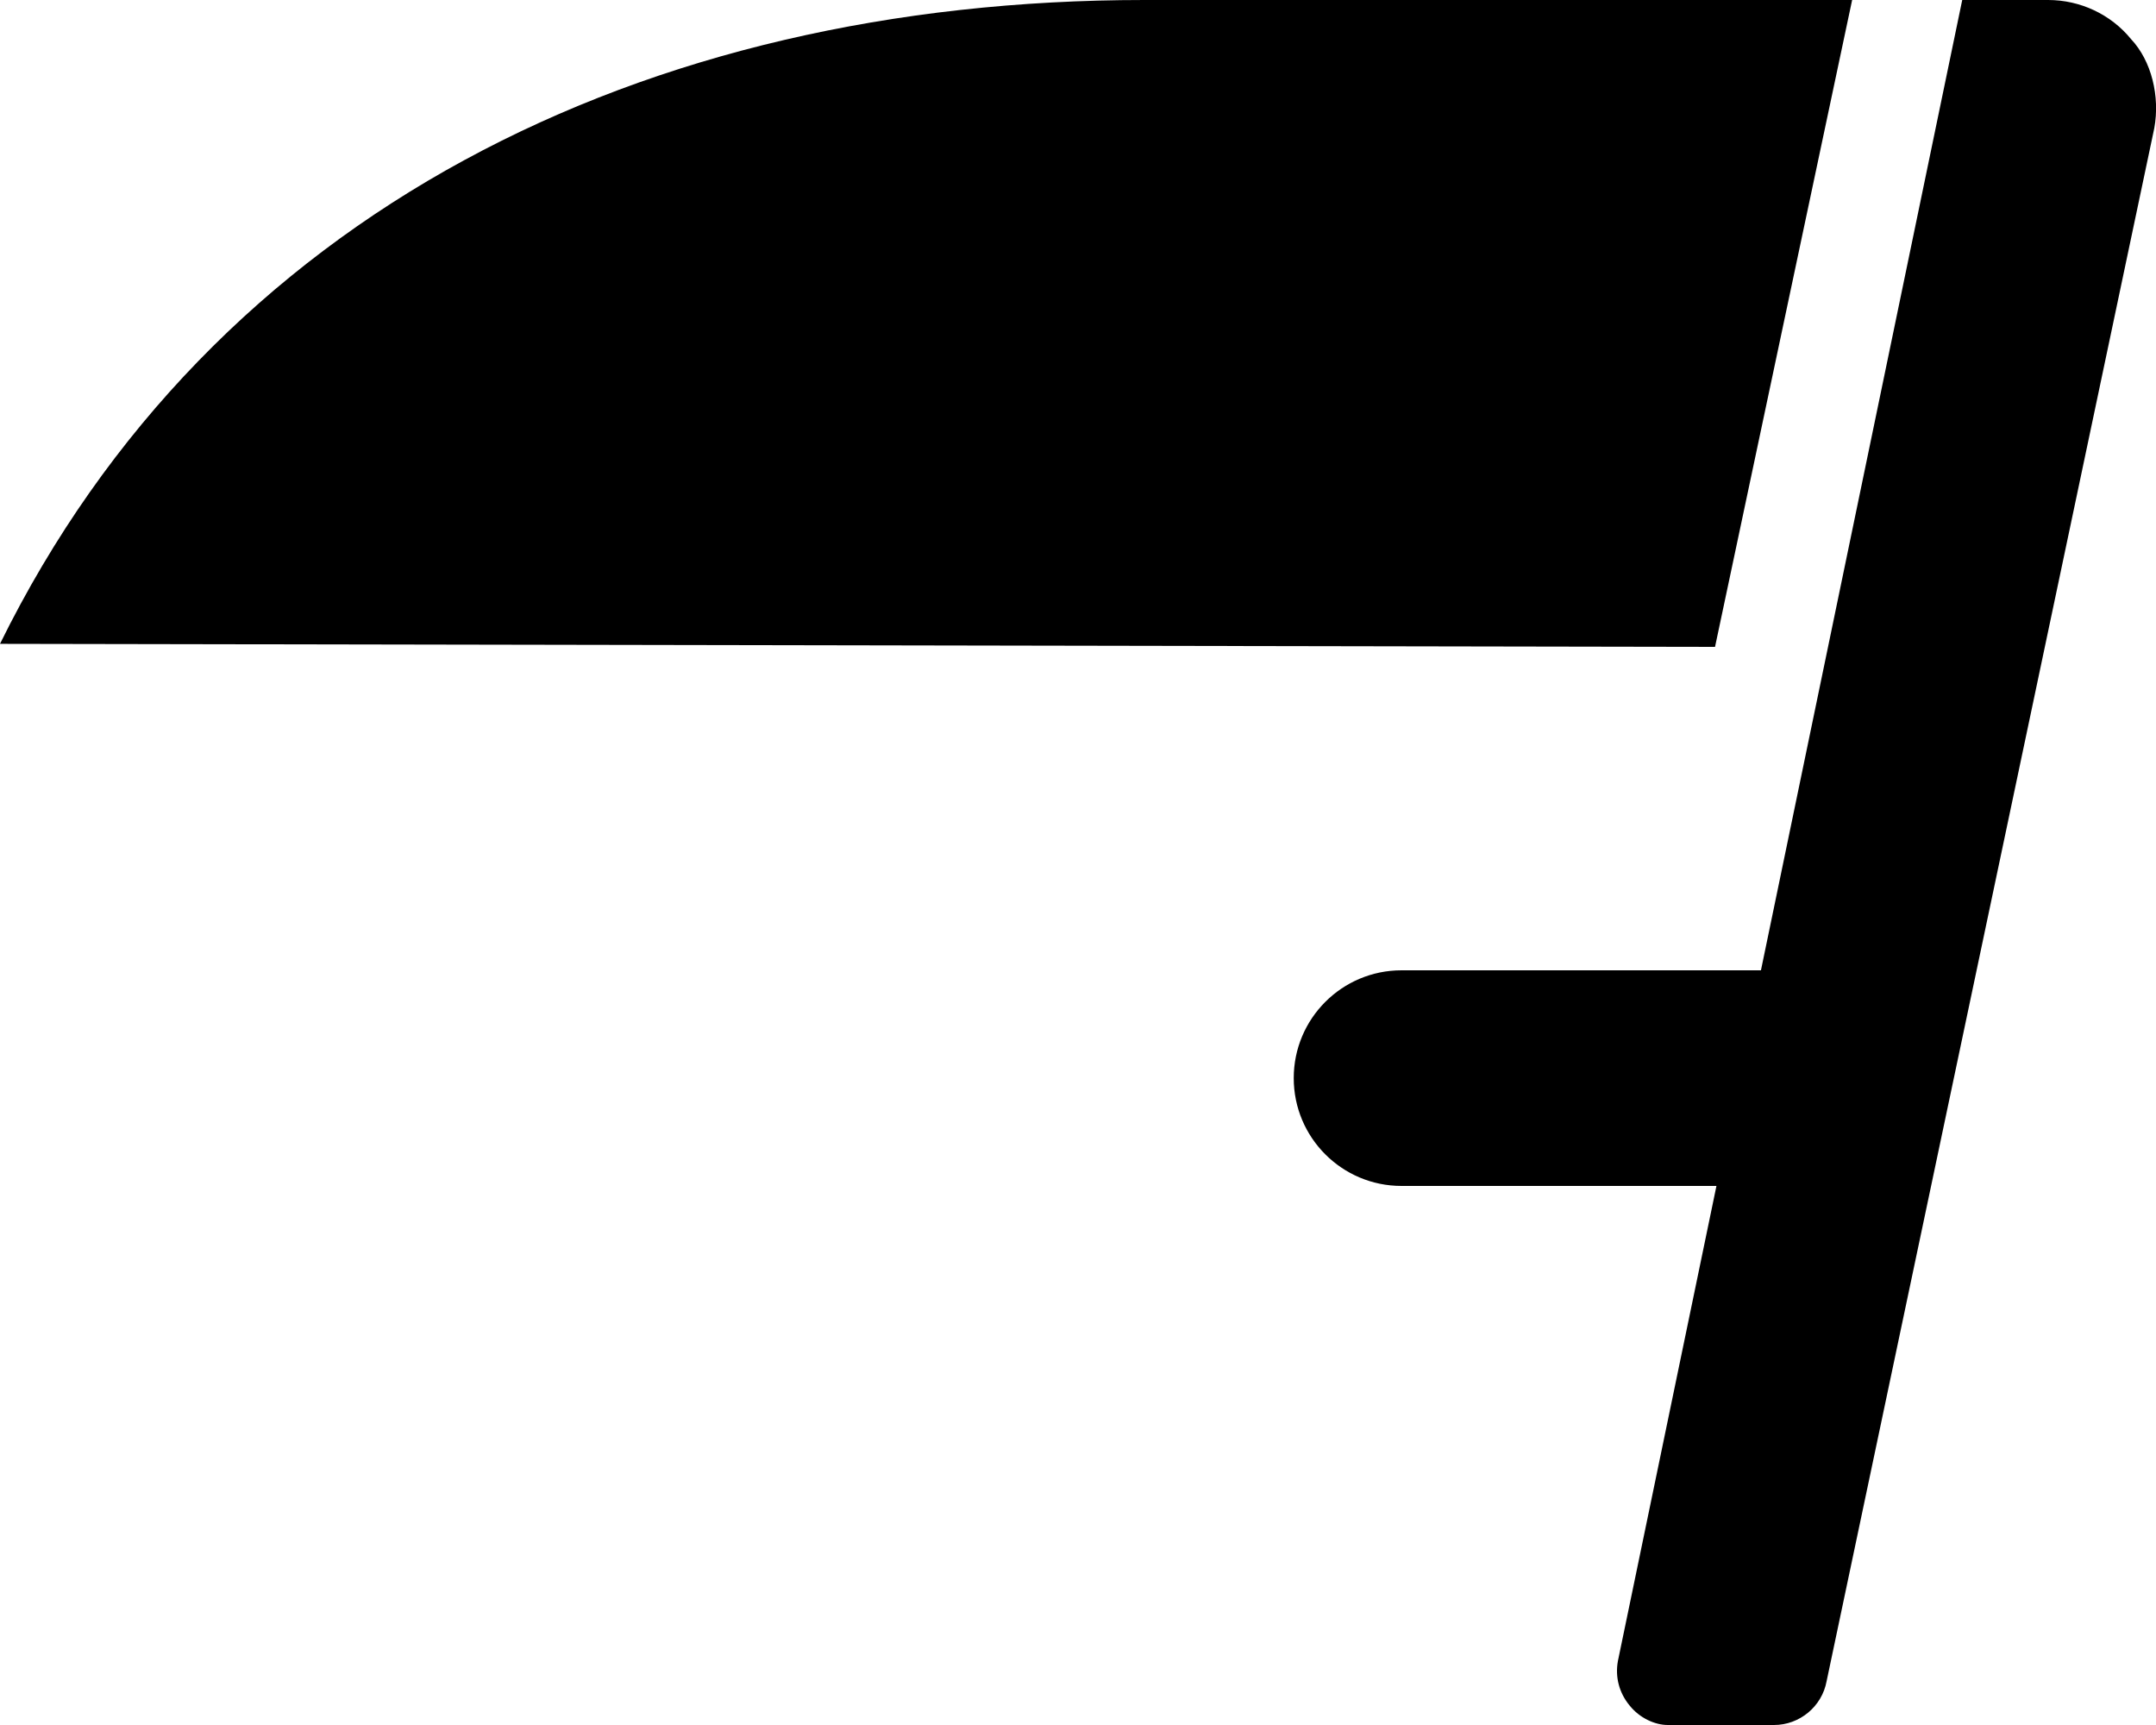 <svg xmlns="http://www.w3.org/2000/svg" viewBox="0 0 640 512"><!--! Font Awesome Pro 6.0.0-beta3 by @fontawesome - https://fontawesome.com License - https://fontawesome.com/license (Commercial License) Copyright 2021 Fonticons, Inc. --><path d="M549.8 0l-210.1 0C191.1 0 63.1 63.1 0 191.1L509.1 192L549.8 0zM632.6 11.62c-6-7.375-15.12-11.62-24.62-11.62l-25.5 0l-59.75 288h-106.7c-17.67 0-31.99 14.33-31.99 32s14.32 32 31.99 32h93.49l-29.25 141c-.875 4.75 .375 9.5 3.5 13.25C486.7 509.9 491.2 512 495.1 512h31.5c7.623 0 14.25-5.5 15.62-13L639.5 38C641.2 28.62 638.7 18.1 632.6 11.62z"/></svg>
